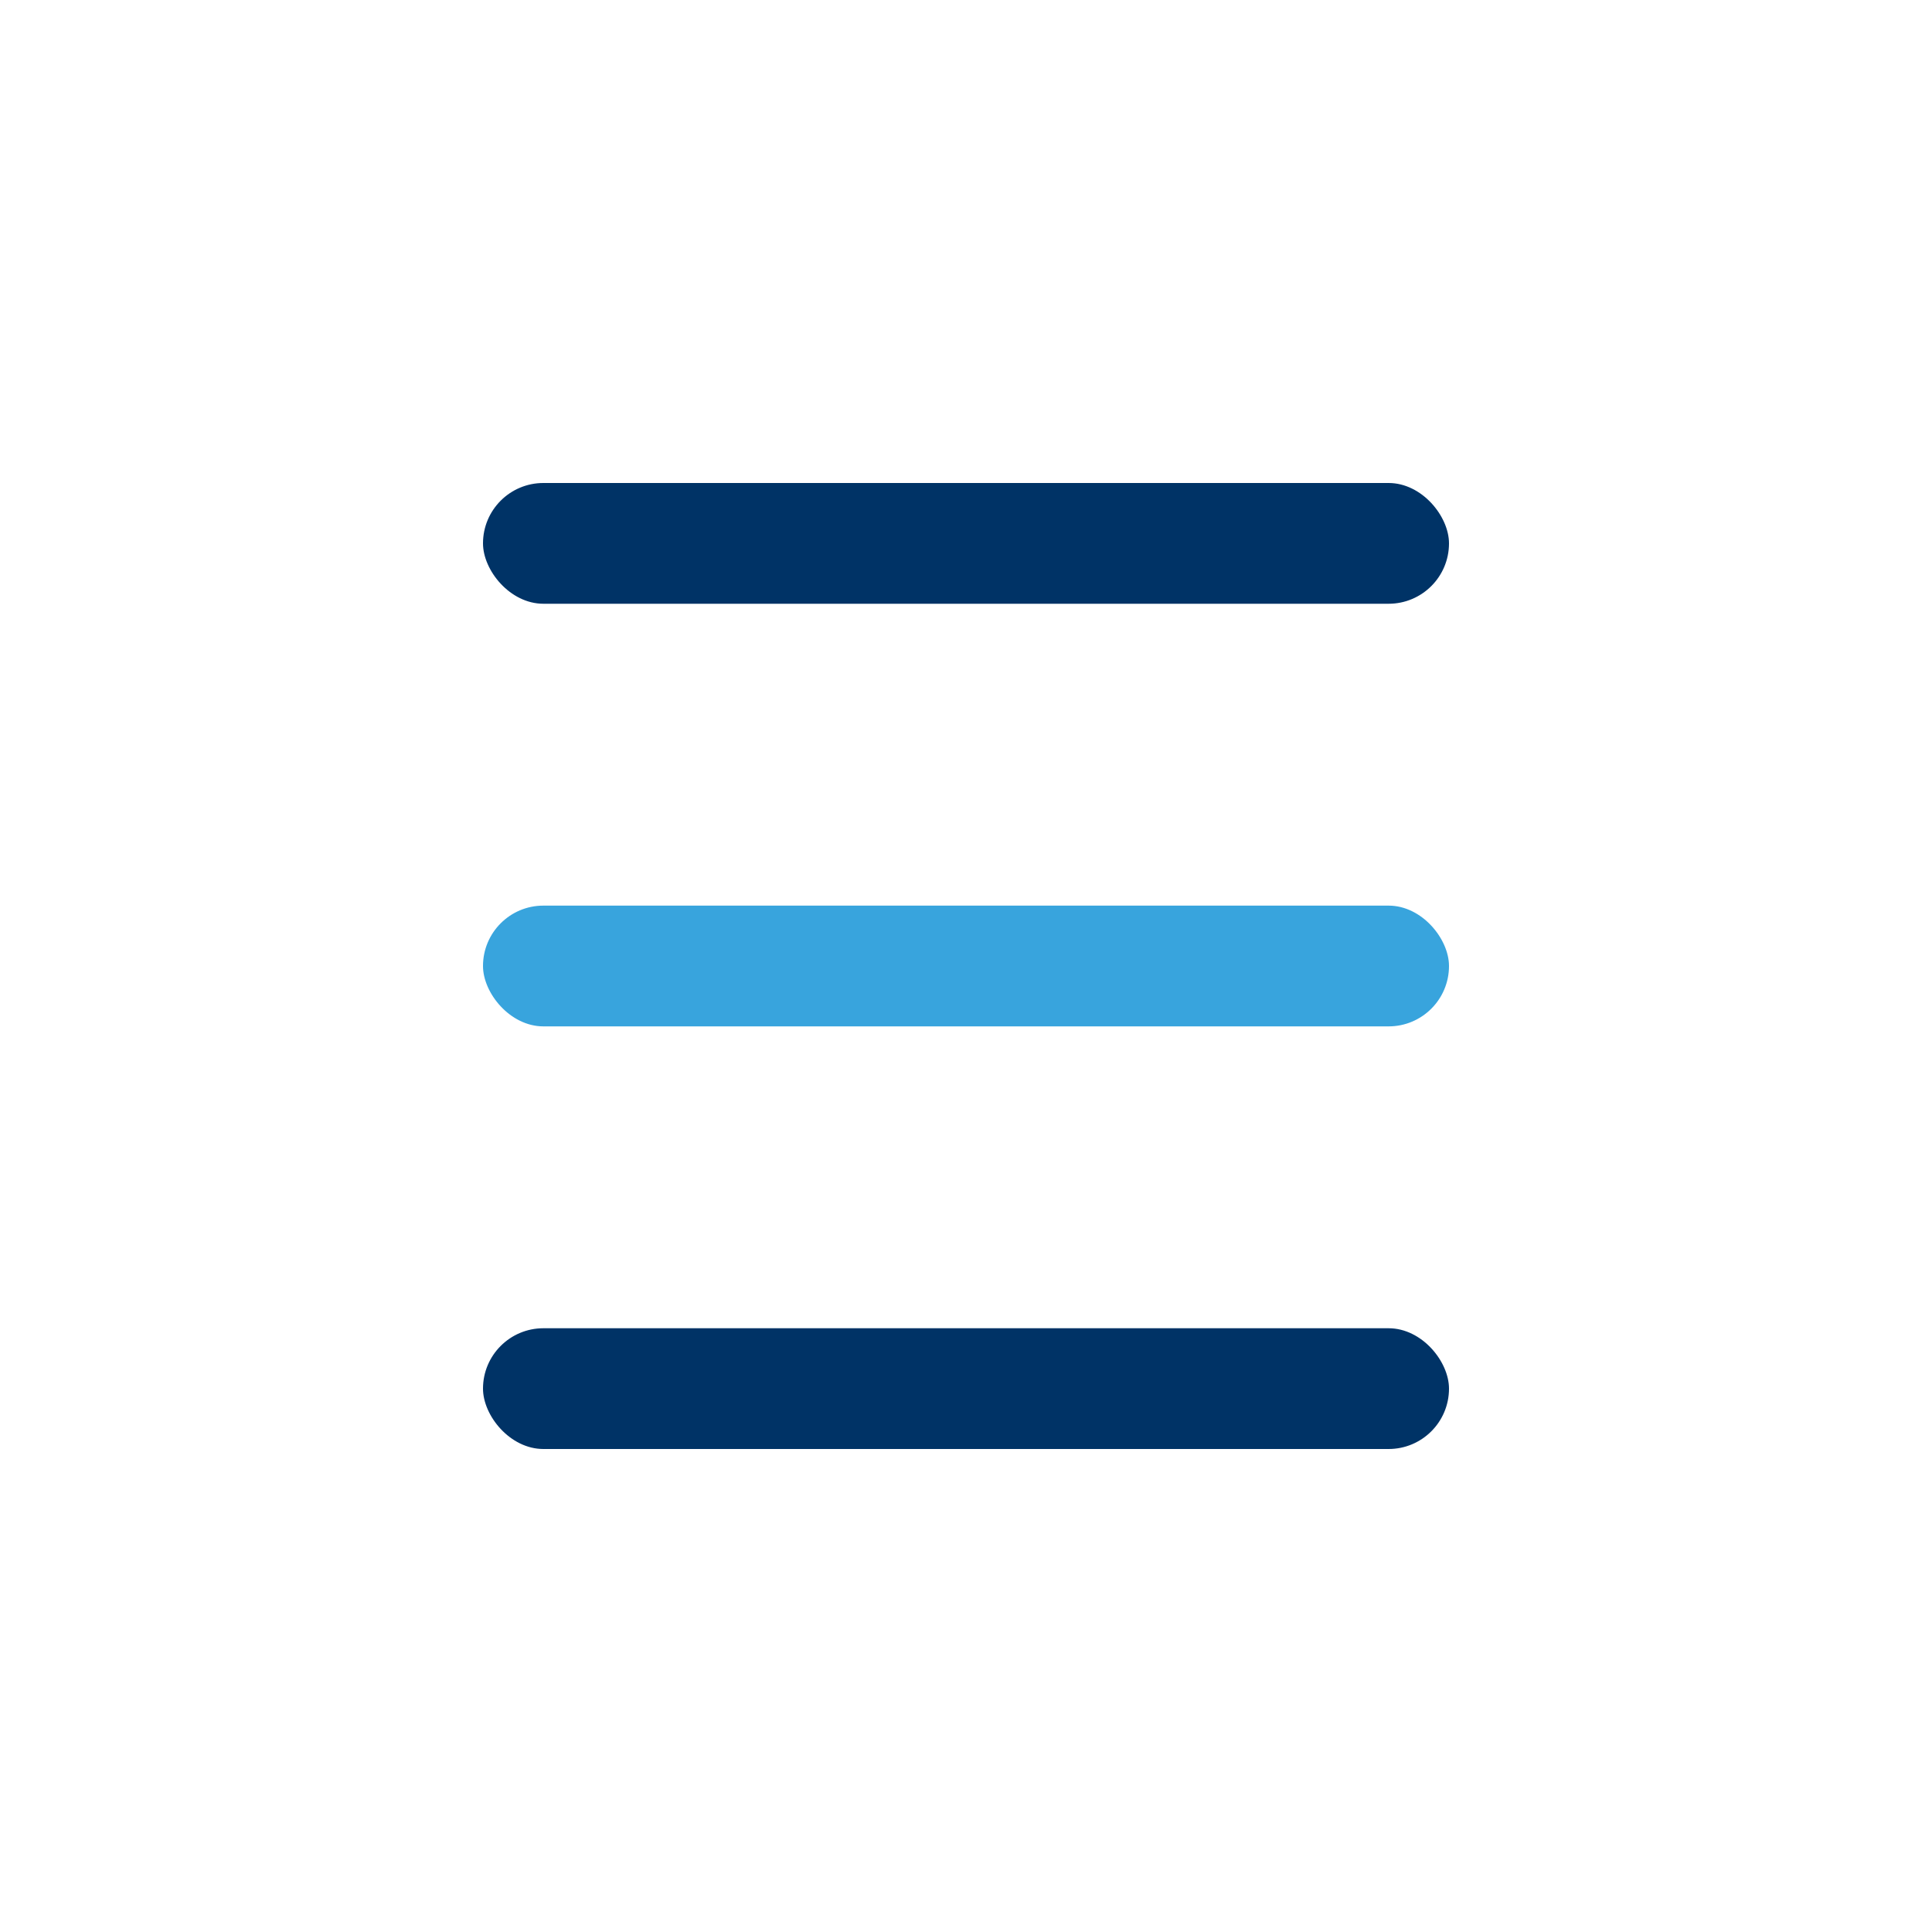 <?xml version="1.0" encoding="UTF-8"?>
<svg xmlns="http://www.w3.org/2000/svg" width="32" height="32" viewBox="0 0 32 32"><rect x="8" y="8" width="16" height="2" rx="1" fill="#003366"/><rect x="8" y="15" width="16" height="2" rx="1" fill="#38A4DD"/><rect x="8" y="22" width="16" height="2" rx="1" fill="#003366"/></svg>